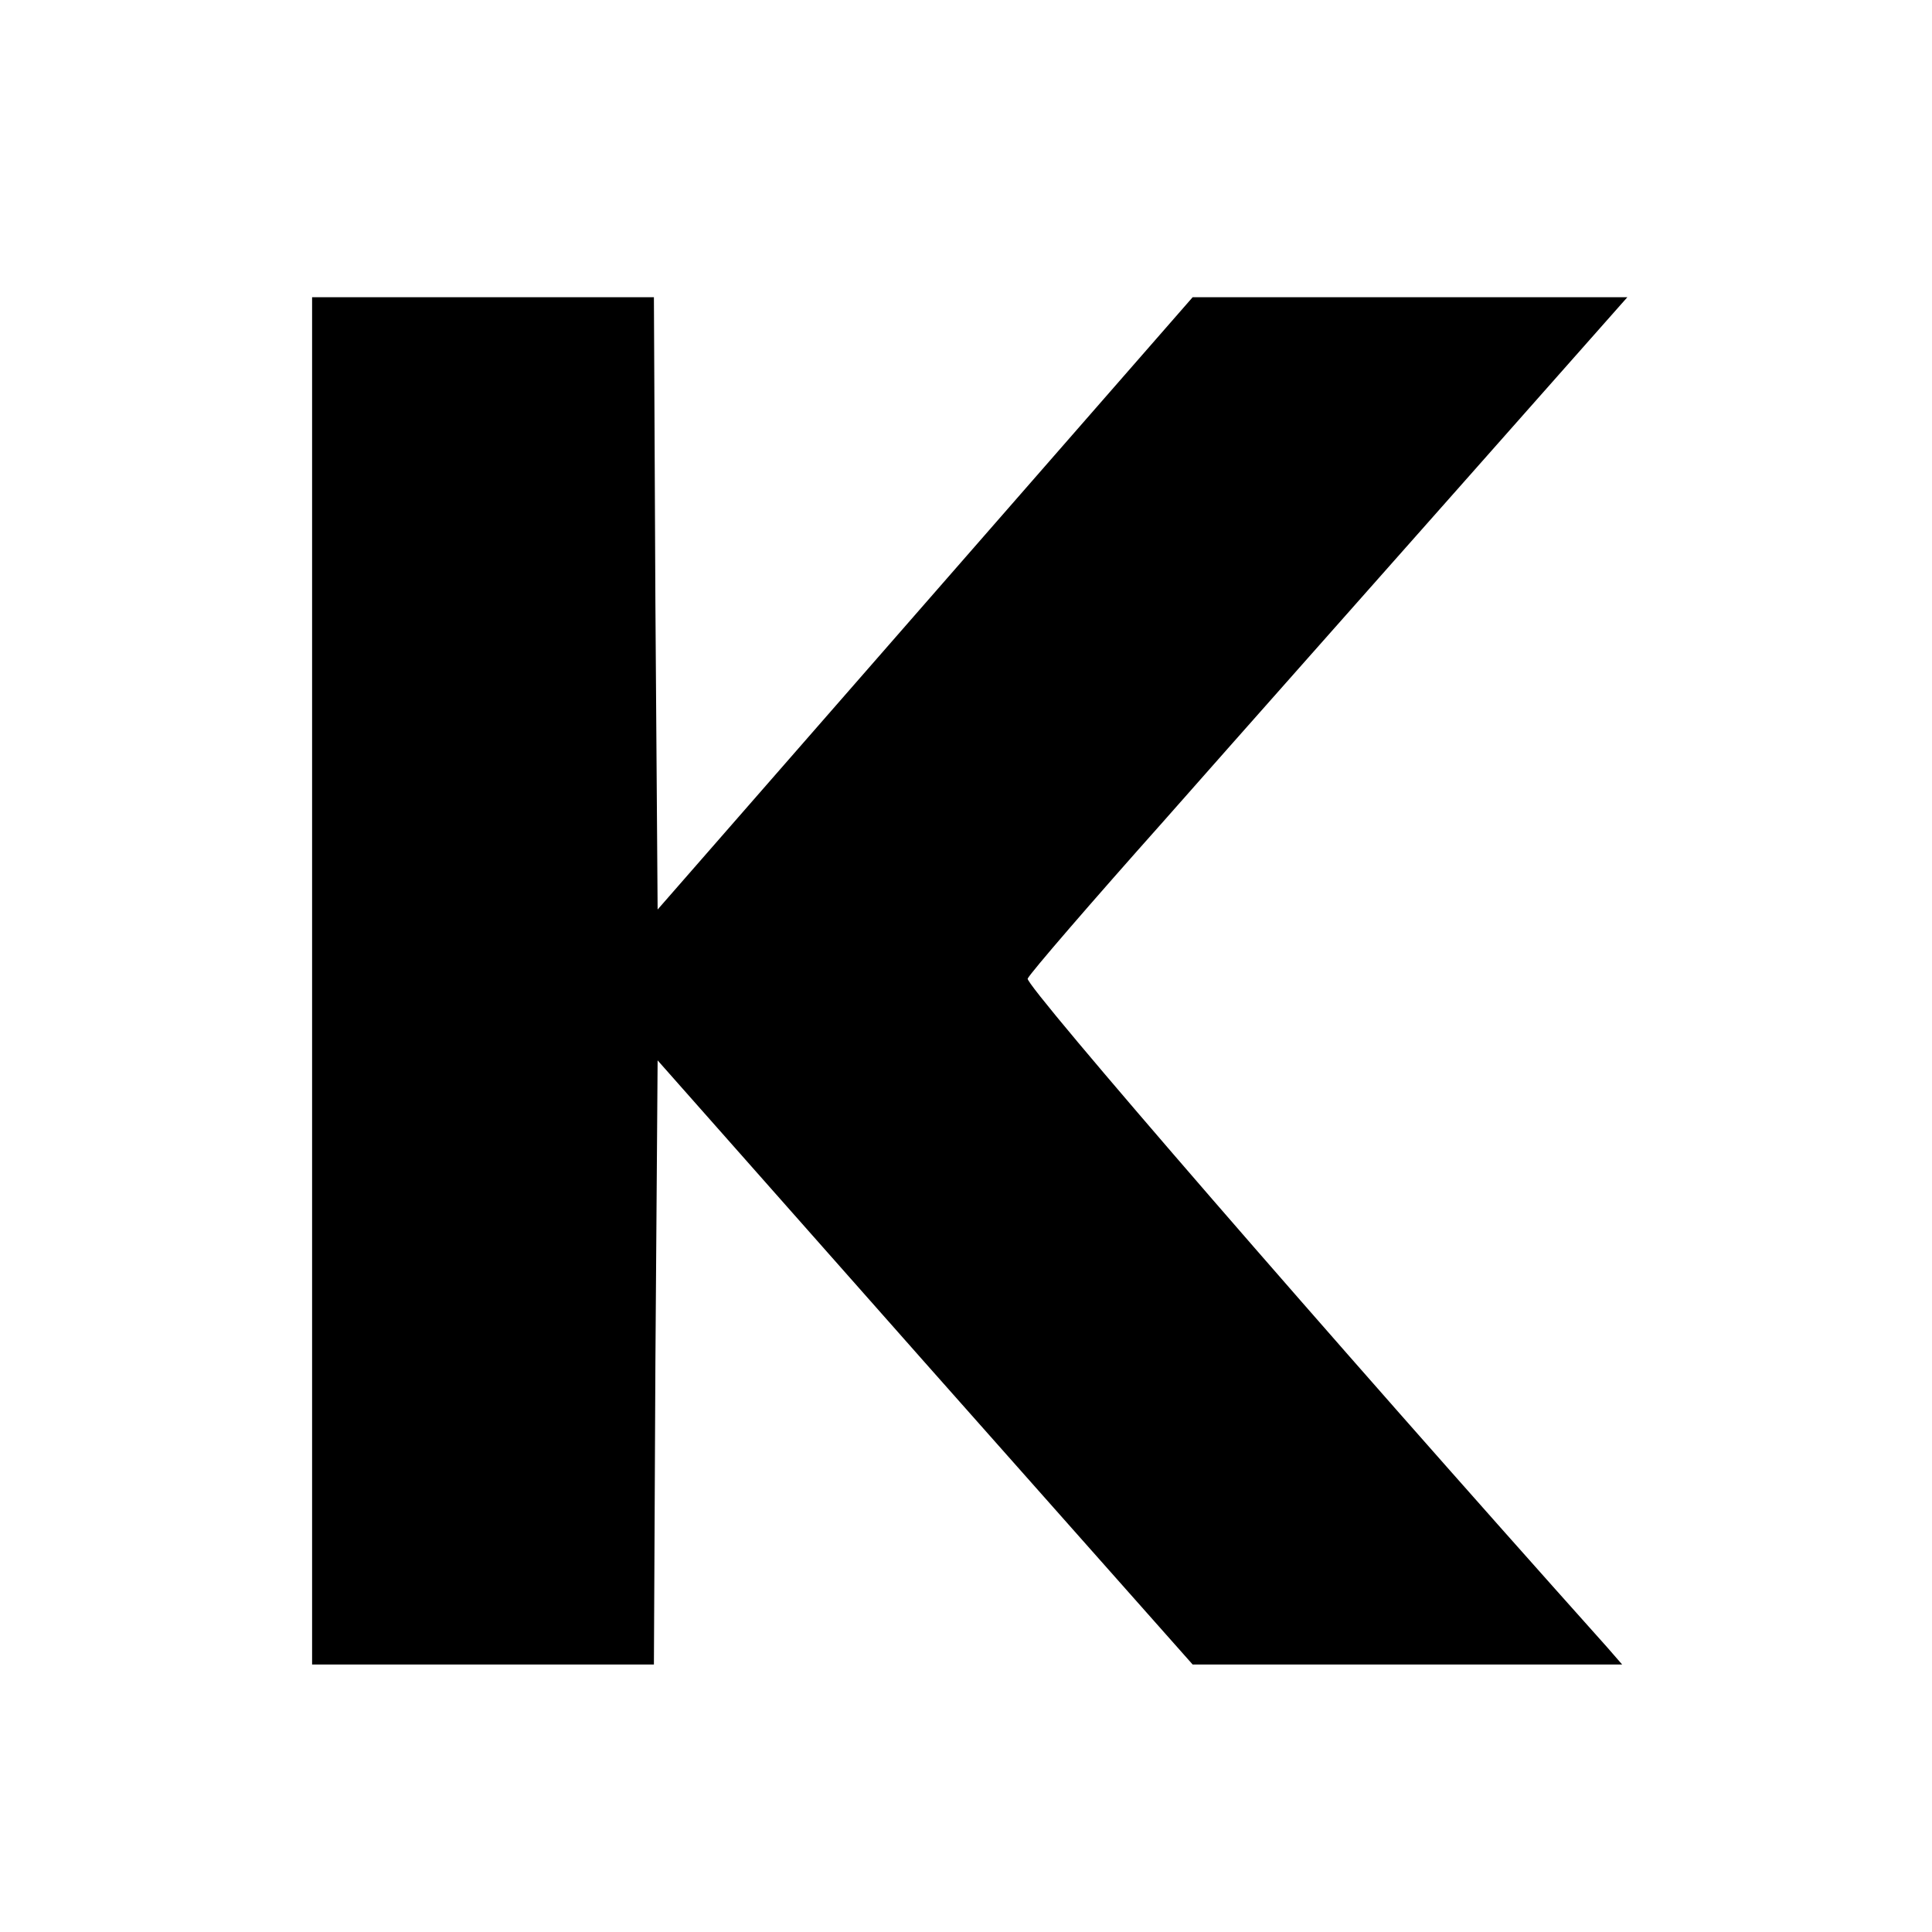 <svg version="1" xmlns="http://www.w3.org/2000/svg" width="346.667" height="346.667" viewBox="0 0 260 260"><path d="M42 132v92h46l.2-40.6.3-40.7 36 40.7 36 40.6h57.8l-2-2.3c-37.4-41.8-78.4-89.1-78-90 .3-.7 8.5-10.2 18.3-21.2 9.7-11 27.8-31.4 40.1-45.3L219 40h-58.5l-36 41.2-36 41.2-.3-41.2L88 40H42v92z"/></svg>